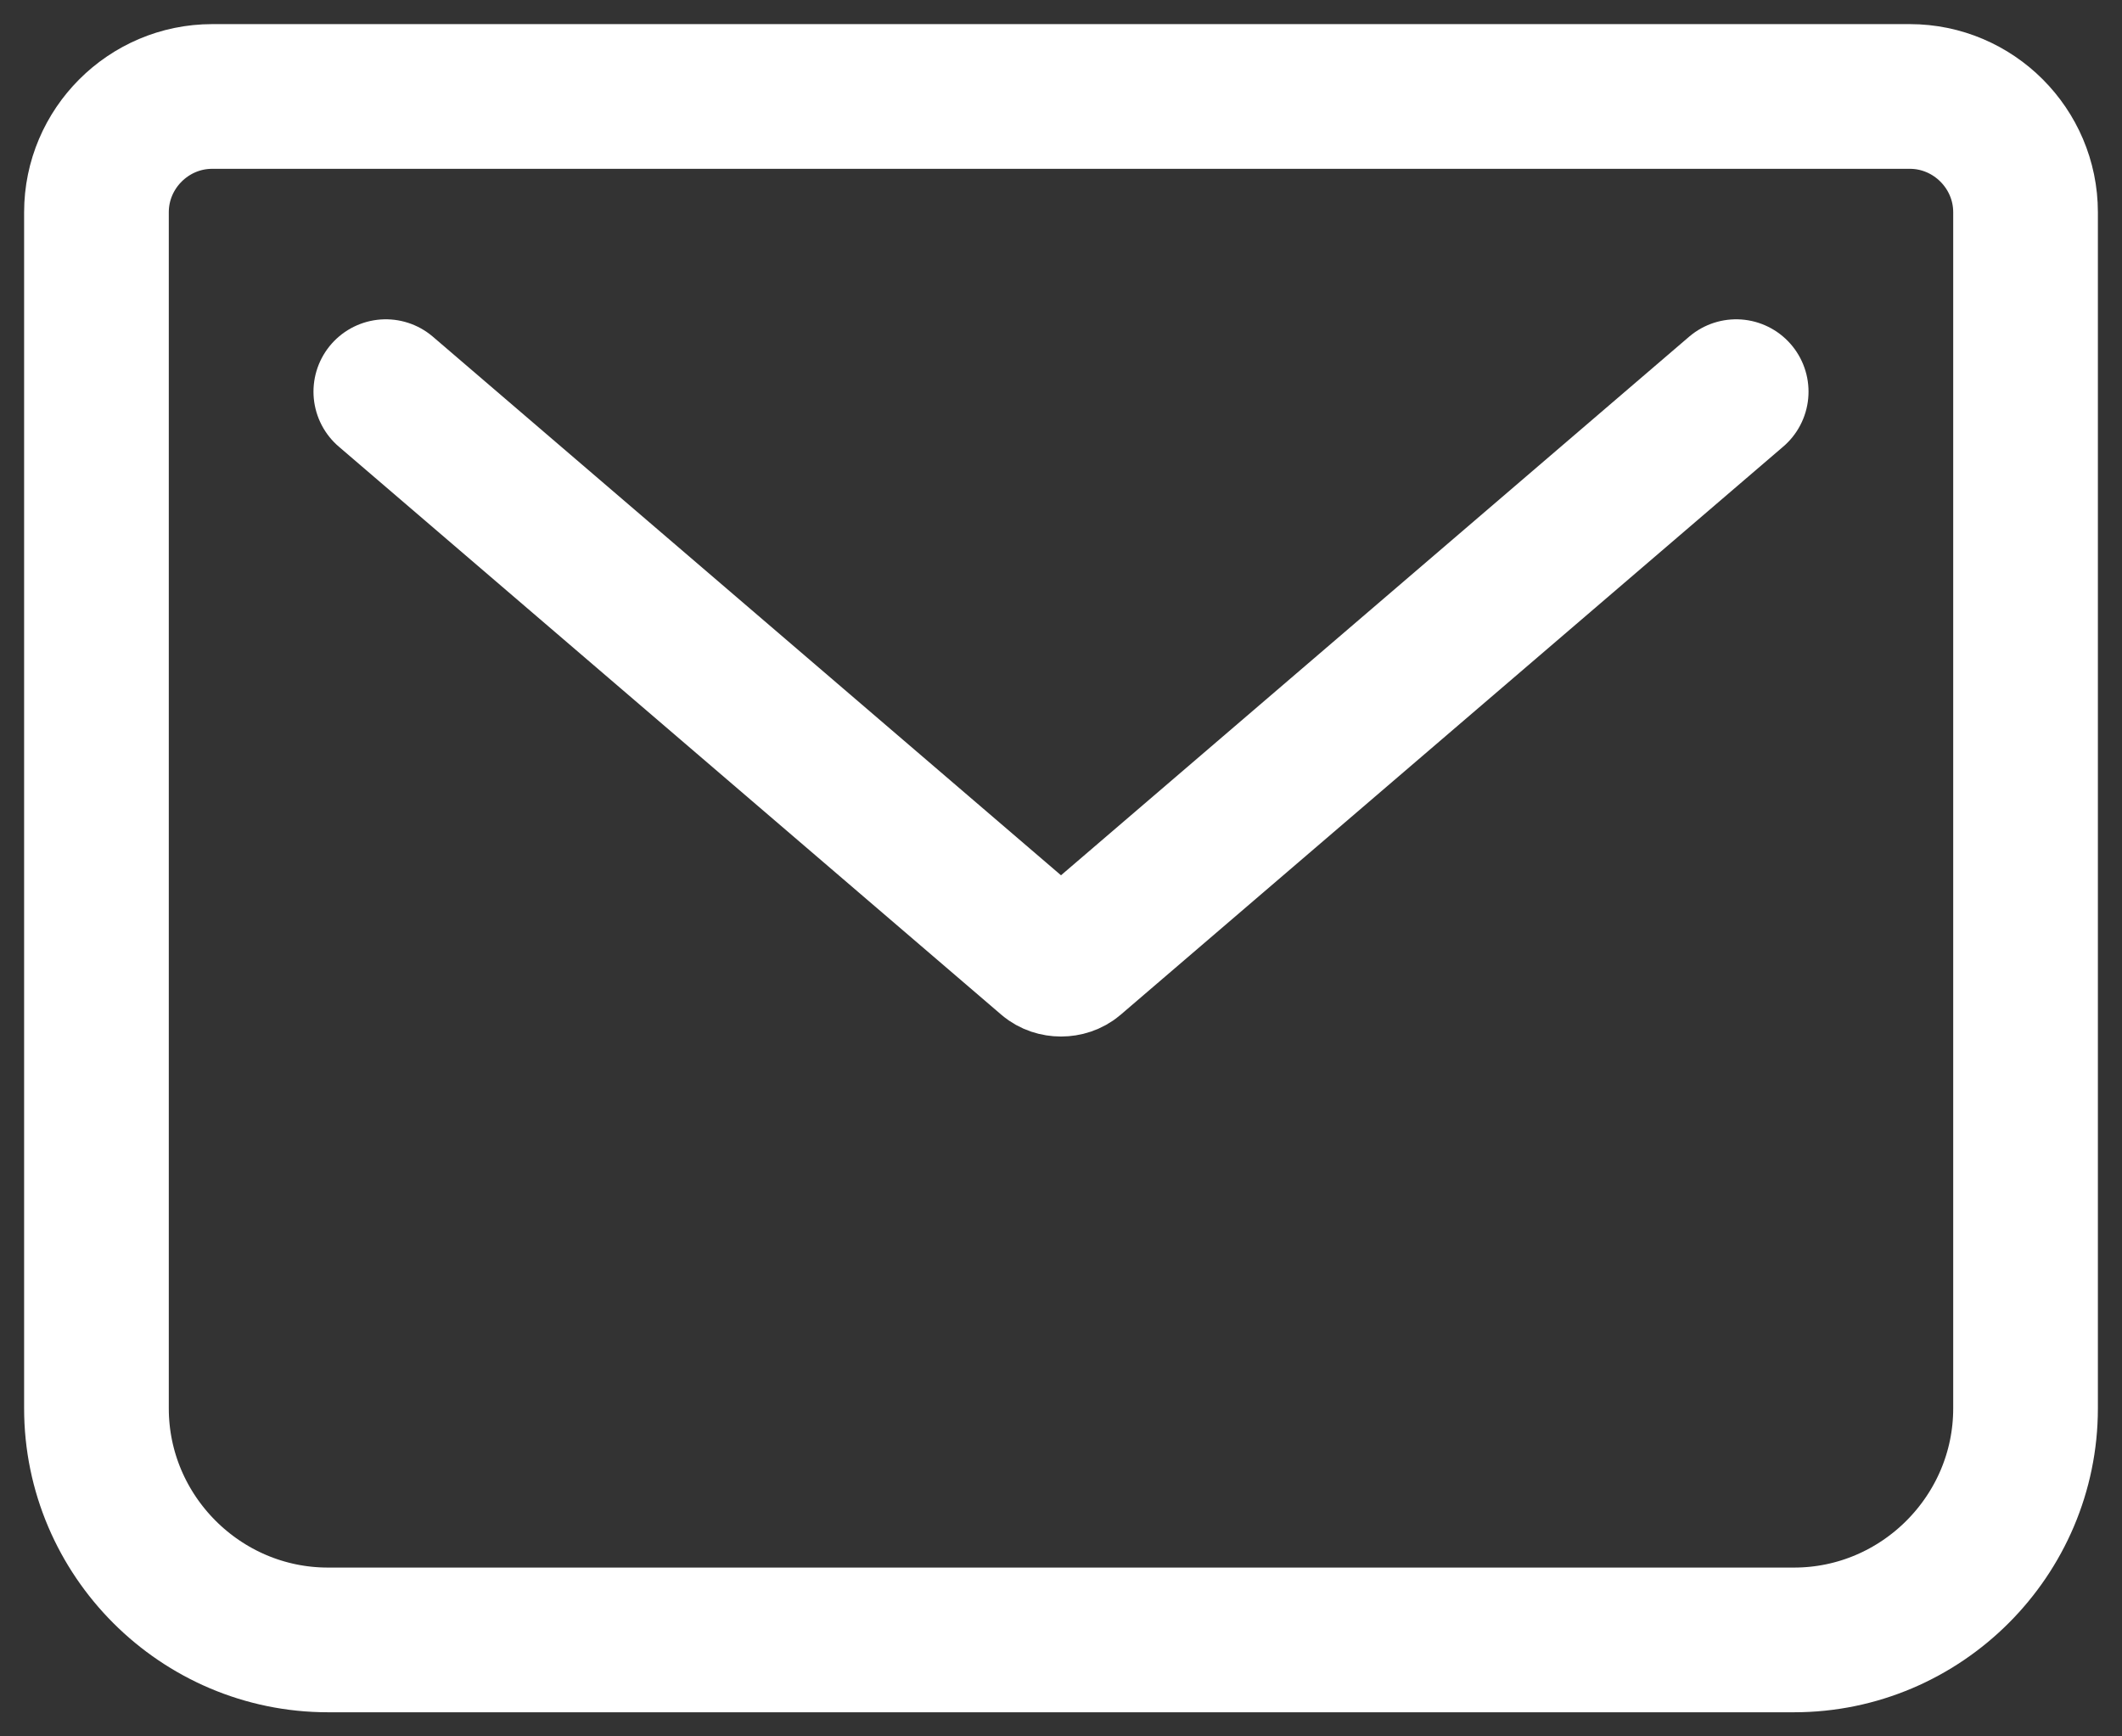 <svg width="22" height="18" viewBox="0 0 22 18" fill="none" xmlns="http://www.w3.org/2000/svg">
<rect x="0" y="0" width="22" height="18" fill="#333333" stroke="none"/>
<path d="M4 4.06L10.87 9.95C10.94 10.01 11.06 10.01 11.13 9.95L18 4.06M2.2 1H19.8C20.46 1 21 1.54 21 2.2V14.6C21 15.92 19.92 17 18.6 17H3.4C2.08 17 1 15.92 1 14.6V2.2C1 1.54 1.54 1 2.2 1Z" stroke="#ffffff" stroke-width="1.5" stroke-linecap="round" stroke-linejoin="round"/>
</svg>
